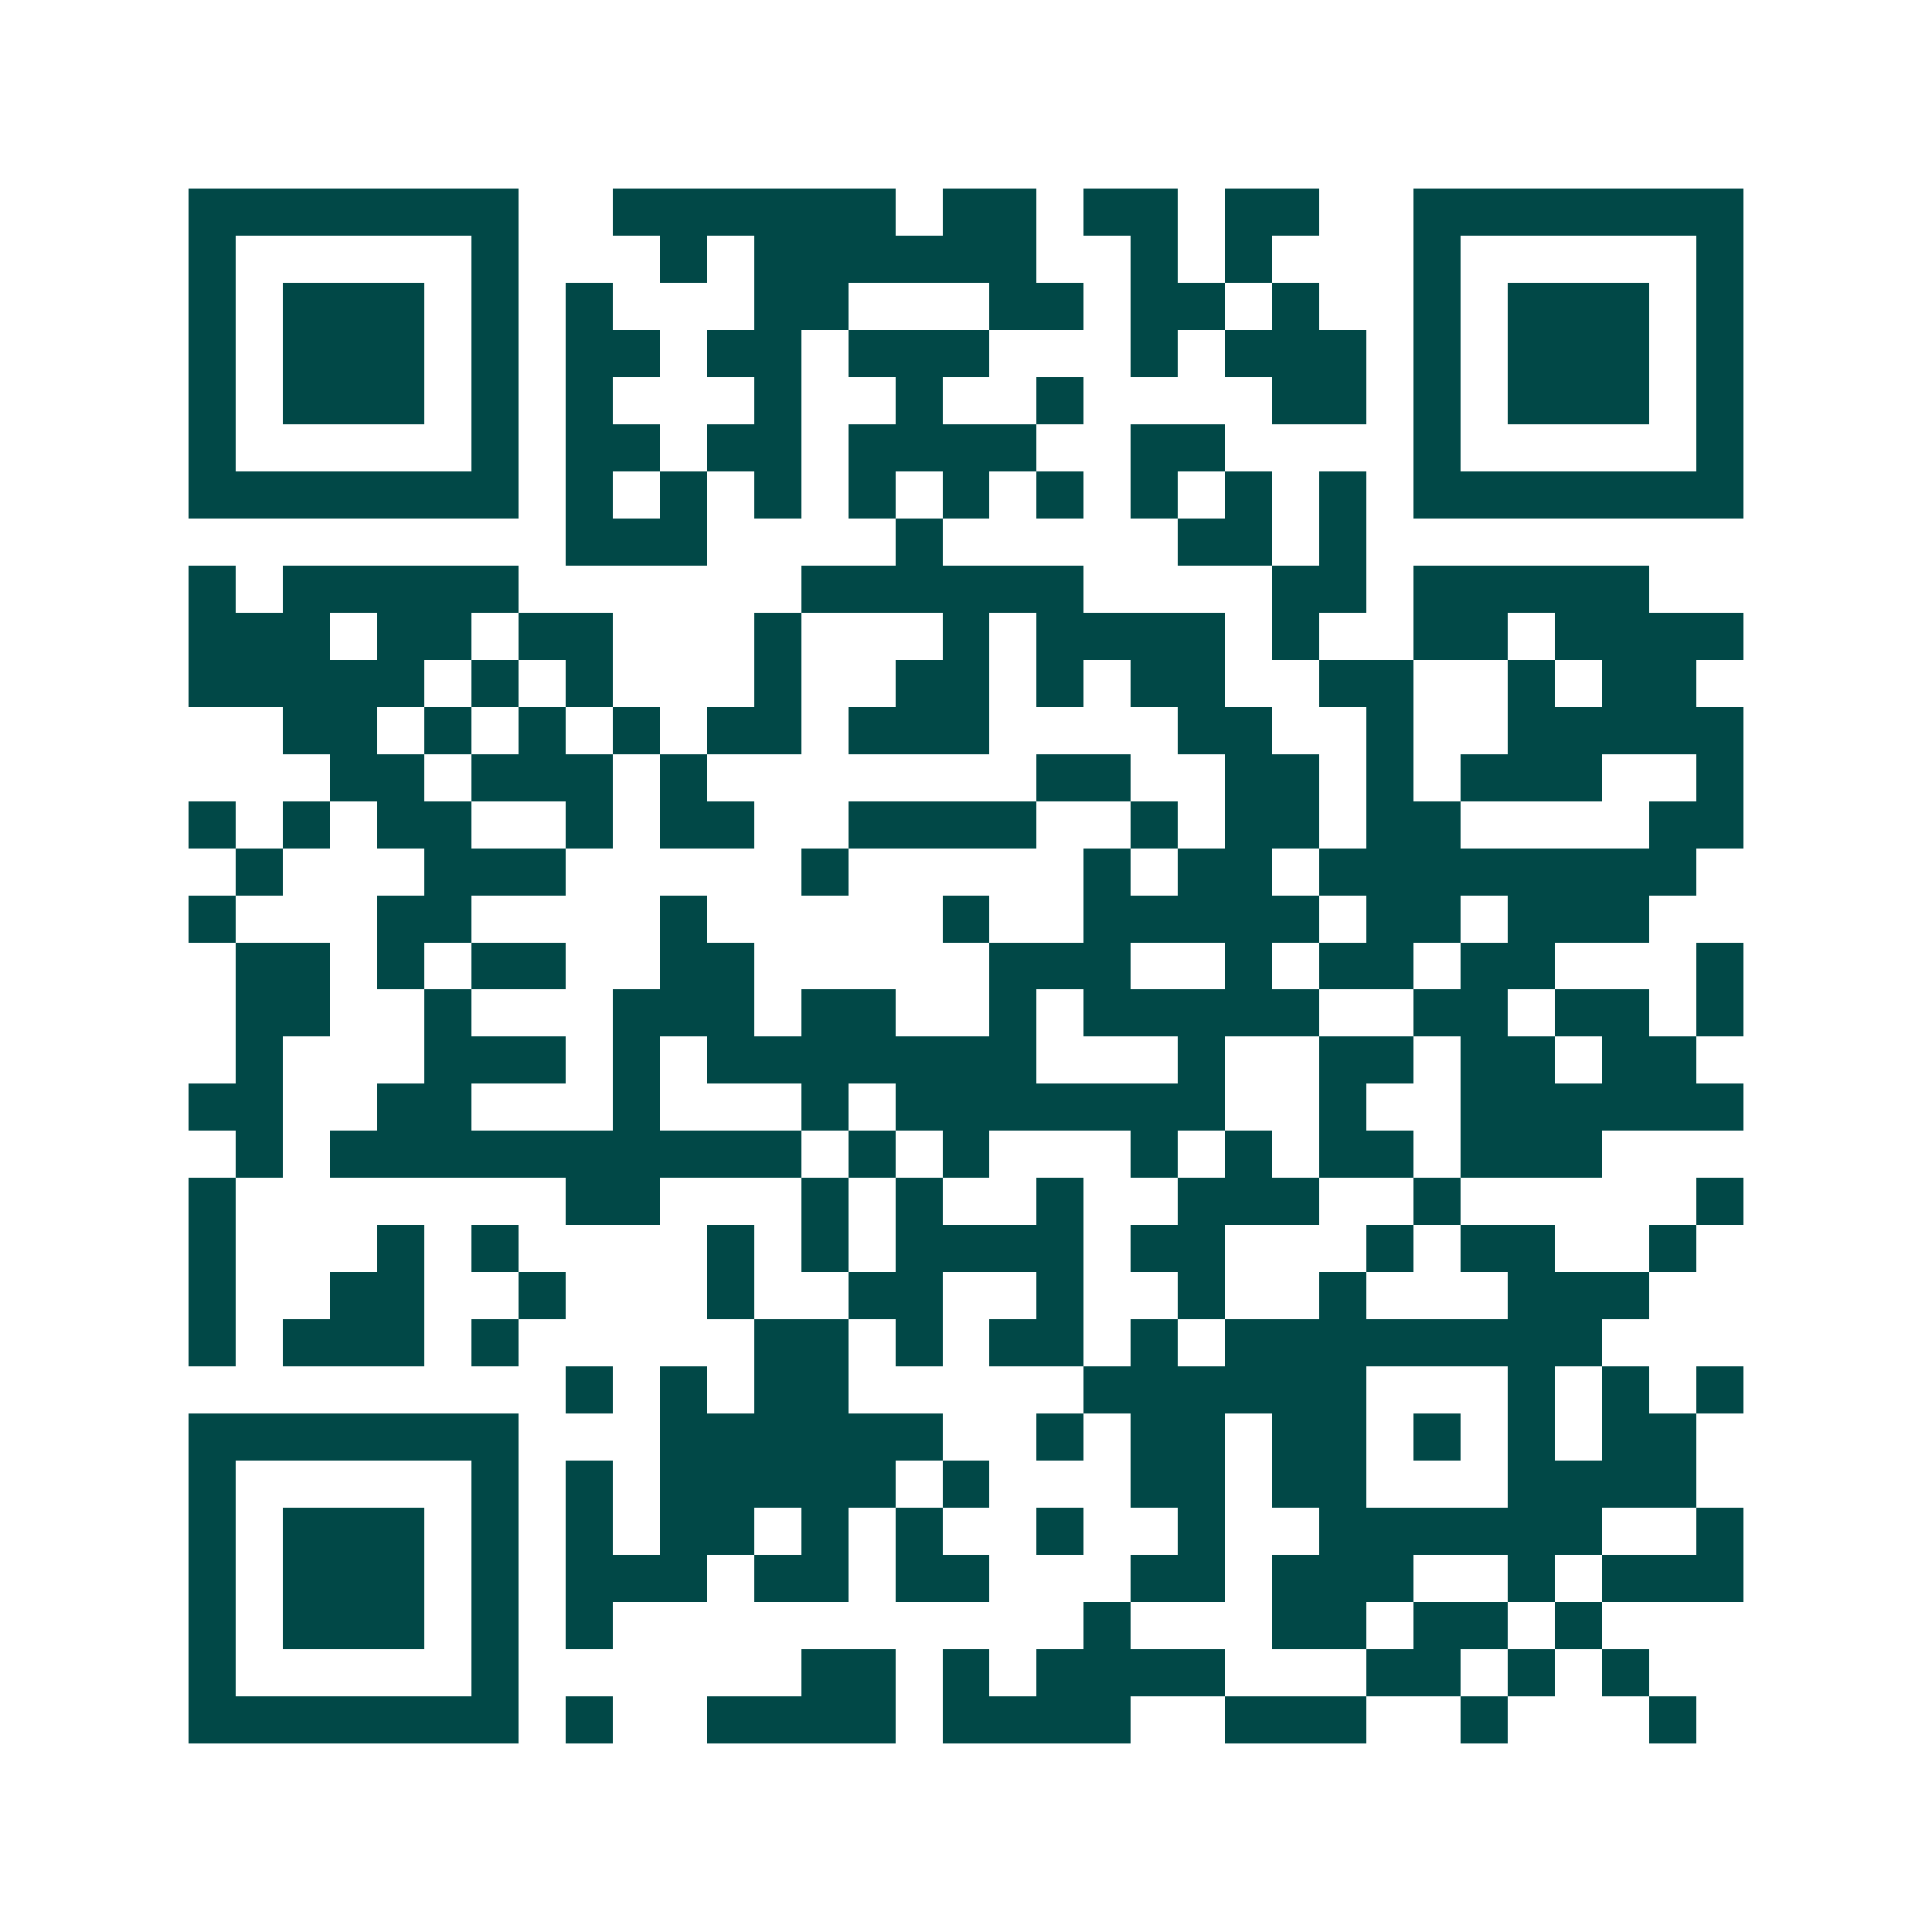 <svg xmlns="http://www.w3.org/2000/svg" width="200" height="200" viewBox="0 0 41 41" shape-rendering="crispEdges"><path fill="#ffffff" d="M0 0h41v41H0z"/><path stroke="#014847" d="M4 4.5h7m2 0h6m1 0h2m1 0h2m1 0h2m2 0h7M4 5.5h1m5 0h1m3 0h1m1 0h6m2 0h1m1 0h1m3 0h1m5 0h1M4 6.5h1m1 0h3m1 0h1m1 0h1m3 0h2m3 0h2m1 0h2m1 0h1m2 0h1m1 0h3m1 0h1M4 7.5h1m1 0h3m1 0h1m1 0h2m1 0h2m1 0h3m3 0h1m1 0h3m1 0h1m1 0h3m1 0h1M4 8.5h1m1 0h3m1 0h1m1 0h1m3 0h1m2 0h1m2 0h1m4 0h2m1 0h1m1 0h3m1 0h1M4 9.5h1m5 0h1m1 0h2m1 0h2m1 0h4m2 0h2m4 0h1m5 0h1M4 10.5h7m1 0h1m1 0h1m1 0h1m1 0h1m1 0h1m1 0h1m1 0h1m1 0h1m1 0h1m1 0h7M12 11.5h3m4 0h1m5 0h2m1 0h1M4 12.5h1m1 0h5m6 0h6m4 0h2m1 0h5M4 13.5h3m1 0h2m1 0h2m3 0h1m3 0h1m1 0h4m1 0h1m2 0h2m1 0h4M4 14.5h5m1 0h1m1 0h1m3 0h1m2 0h2m1 0h1m1 0h2m2 0h2m2 0h1m1 0h2M6 15.5h2m1 0h1m1 0h1m1 0h1m1 0h2m1 0h3m4 0h2m2 0h1m2 0h5M7 16.5h2m1 0h3m1 0h1m7 0h2m2 0h2m1 0h1m1 0h3m2 0h1M4 17.5h1m1 0h1m1 0h2m2 0h1m1 0h2m2 0h4m2 0h1m1 0h2m1 0h2m4 0h2M5 18.5h1m3 0h3m5 0h1m5 0h1m1 0h2m1 0h8M4 19.5h1m3 0h2m4 0h1m5 0h1m2 0h5m1 0h2m1 0h3M5 20.5h2m1 0h1m1 0h2m2 0h2m5 0h3m2 0h1m1 0h2m1 0h2m3 0h1M5 21.5h2m2 0h1m3 0h3m1 0h2m2 0h1m1 0h5m2 0h2m1 0h2m1 0h1M5 22.5h1m3 0h3m1 0h1m1 0h7m3 0h1m2 0h2m1 0h2m1 0h2M4 23.5h2m2 0h2m3 0h1m3 0h1m1 0h7m2 0h1m2 0h6M5 24.5h1m1 0h10m1 0h1m1 0h1m3 0h1m1 0h1m1 0h2m1 0h3M4 25.5h1m7 0h2m3 0h1m1 0h1m2 0h1m2 0h3m2 0h1m5 0h1M4 26.5h1m3 0h1m1 0h1m4 0h1m1 0h1m1 0h4m1 0h2m3 0h1m1 0h2m2 0h1M4 27.5h1m2 0h2m2 0h1m3 0h1m2 0h2m2 0h1m2 0h1m2 0h1m3 0h3M4 28.5h1m1 0h3m1 0h1m5 0h2m1 0h1m1 0h2m1 0h1m1 0h8M12 29.5h1m1 0h1m1 0h2m5 0h6m3 0h1m1 0h1m1 0h1M4 30.5h7m3 0h6m2 0h1m1 0h2m1 0h2m1 0h1m1 0h1m1 0h2M4 31.5h1m5 0h1m1 0h1m1 0h5m1 0h1m3 0h2m1 0h2m3 0h4M4 32.5h1m1 0h3m1 0h1m1 0h1m1 0h2m1 0h1m1 0h1m2 0h1m2 0h1m2 0h6m2 0h1M4 33.5h1m1 0h3m1 0h1m1 0h3m1 0h2m1 0h2m3 0h2m1 0h3m2 0h1m1 0h3M4 34.5h1m1 0h3m1 0h1m1 0h1m10 0h1m3 0h2m1 0h2m1 0h1M4 35.5h1m5 0h1m6 0h2m1 0h1m1 0h4m3 0h2m1 0h1m1 0h1M4 36.5h7m1 0h1m2 0h4m1 0h4m2 0h3m2 0h1m3 0h1"/></svg>
